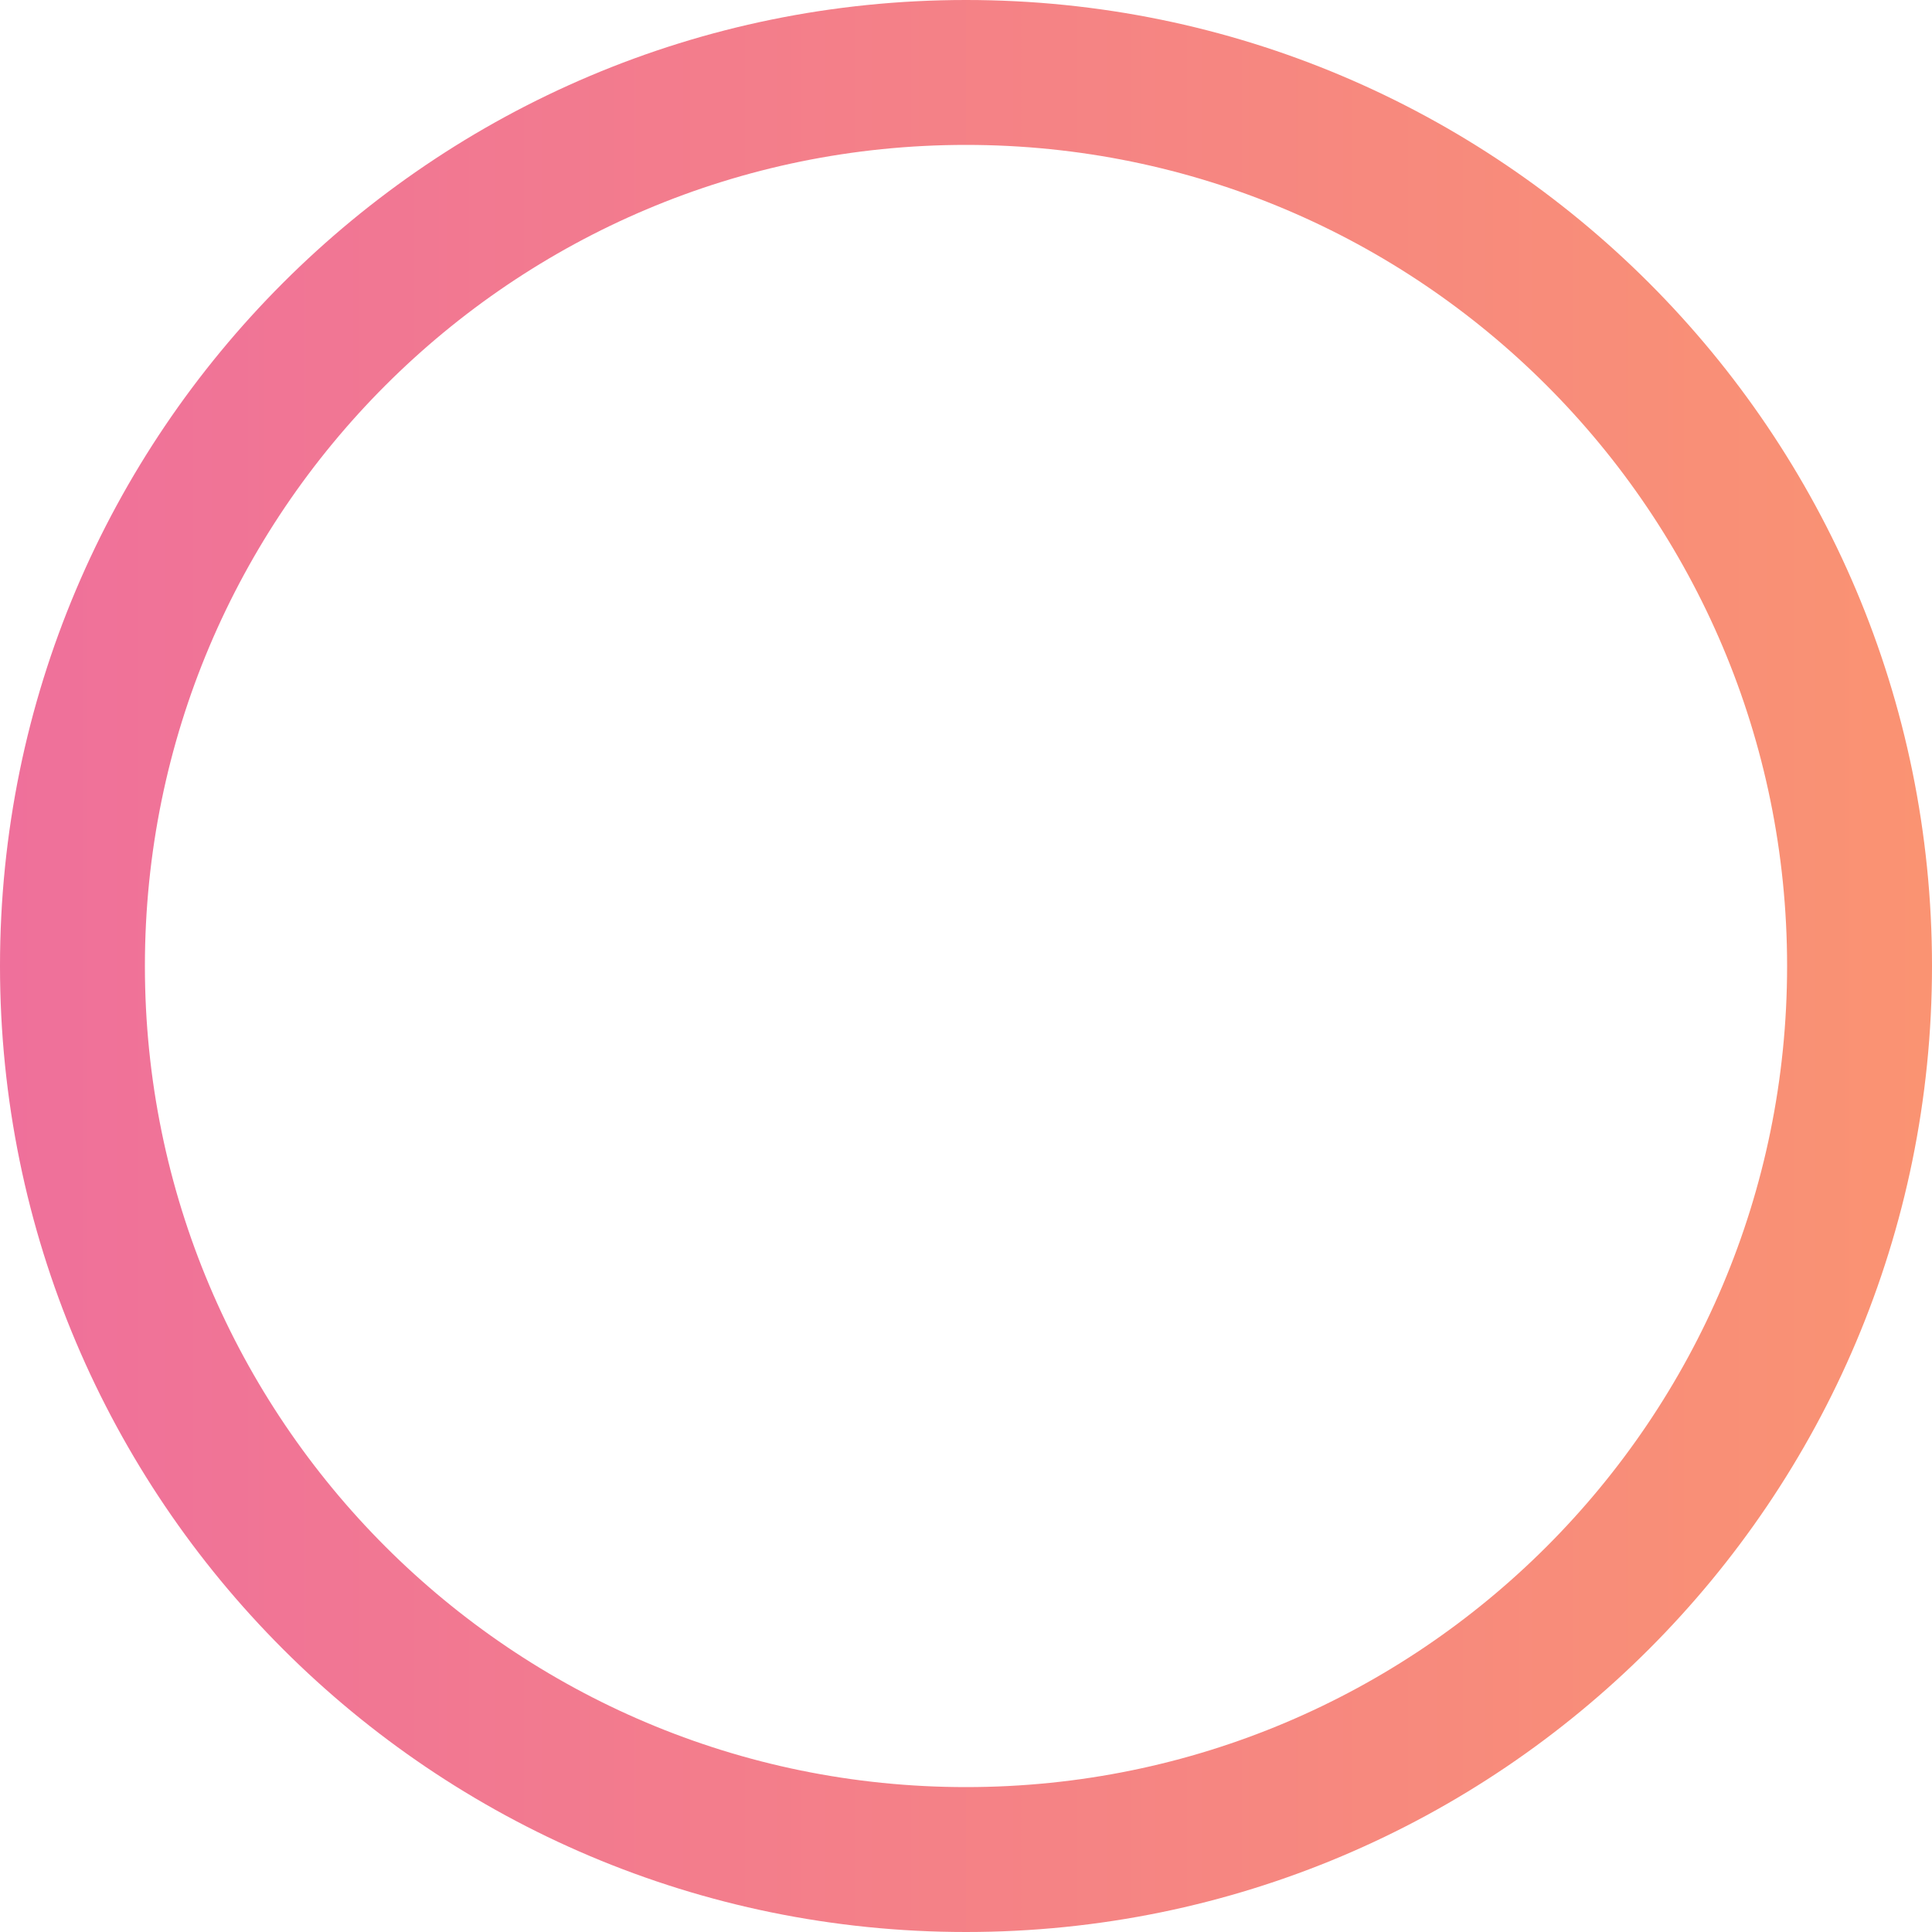 <?xml version="1.0" encoding="UTF-8"?> <svg xmlns="http://www.w3.org/2000/svg" width="58" height="58" viewBox="0 0 58 58" fill="none"> <path d="M58 29C58 45.016 45.016 58 29 58C12.984 58 0 45.016 0 29C0 12.984 12.984 0 29 0C45.016 0 58 12.984 58 29ZM4.35 29C4.35 42.614 15.386 53.65 29 53.65C42.614 53.65 53.65 42.614 53.65 29C53.65 15.386 42.614 4.35 29 4.35C15.386 4.35 4.35 15.386 4.35 29Z" fill="url(#paint0_linear_1787_3938)"></path> <defs> <linearGradient id="paint0_linear_1787_3938" x1="8.10251e-08" y1="29" x2="58" y2="29" gradientUnits="userSpaceOnUse"> <stop stop-color="#EF709B"></stop> <stop offset="1" stop-color="#FA9372"></stop> </linearGradient> </defs> </svg> 
